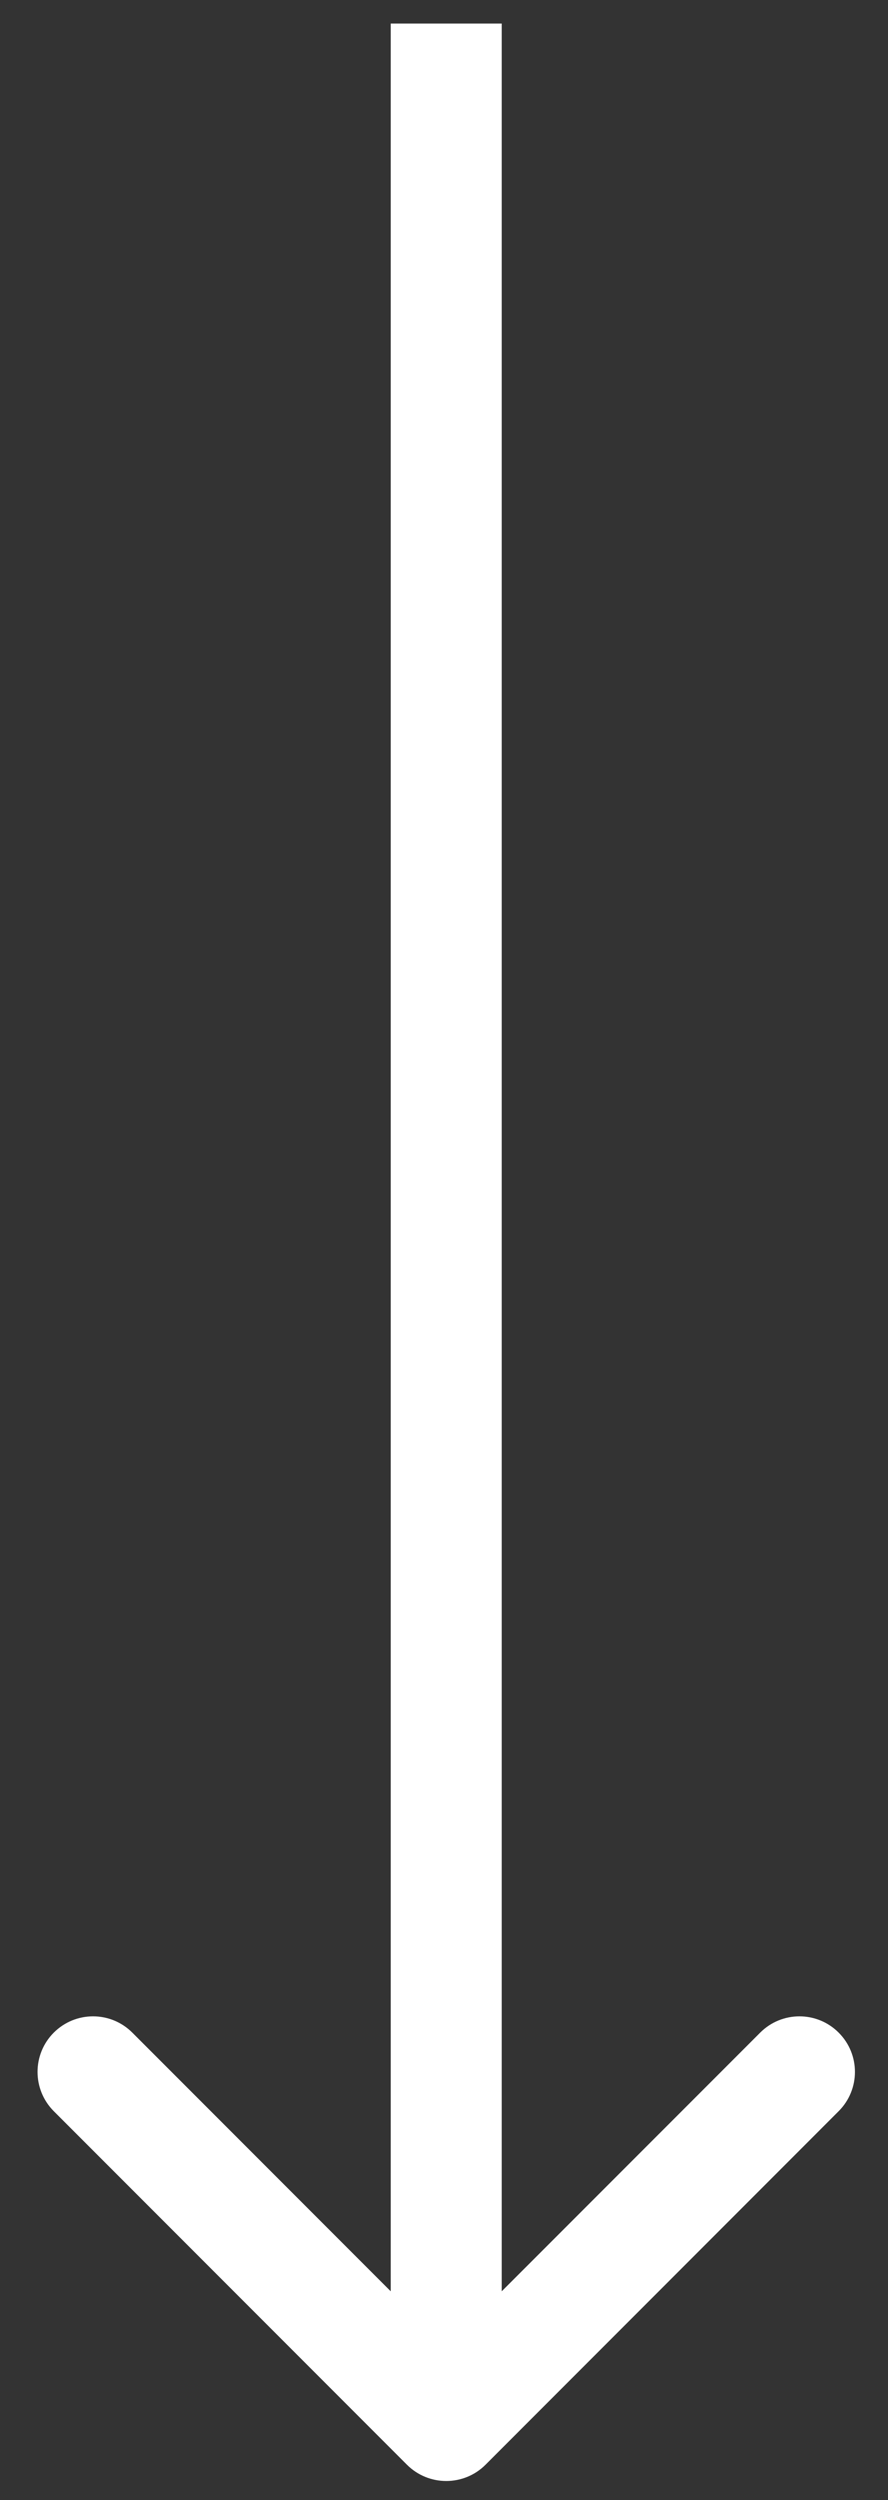 <?xml version="1.0" encoding="UTF-8"?> <svg xmlns="http://www.w3.org/2000/svg" width="16" height="45" viewBox="0 0 16 45" fill="none"><rect x="0" y="0" width="16" height="45" fill="#333333" stroke="none"/><path d="M7.333 44.364C7.724 44.754 8.357 44.754 8.748 44.364L15.111 38C15.502 37.609 15.502 36.976 15.111 36.586C14.721 36.195 14.088 36.195 13.697 36.586L8.04 42.242L2.384 36.586C1.993 36.195 1.36 36.195 0.969 36.586C0.579 36.976 0.579 37.609 0.969 38L7.333 44.364ZM7.04 0.424L7.04 43.657L9.04 43.657L9.04 0.424L7.04 0.424Z" fill="white"></path></svg> 